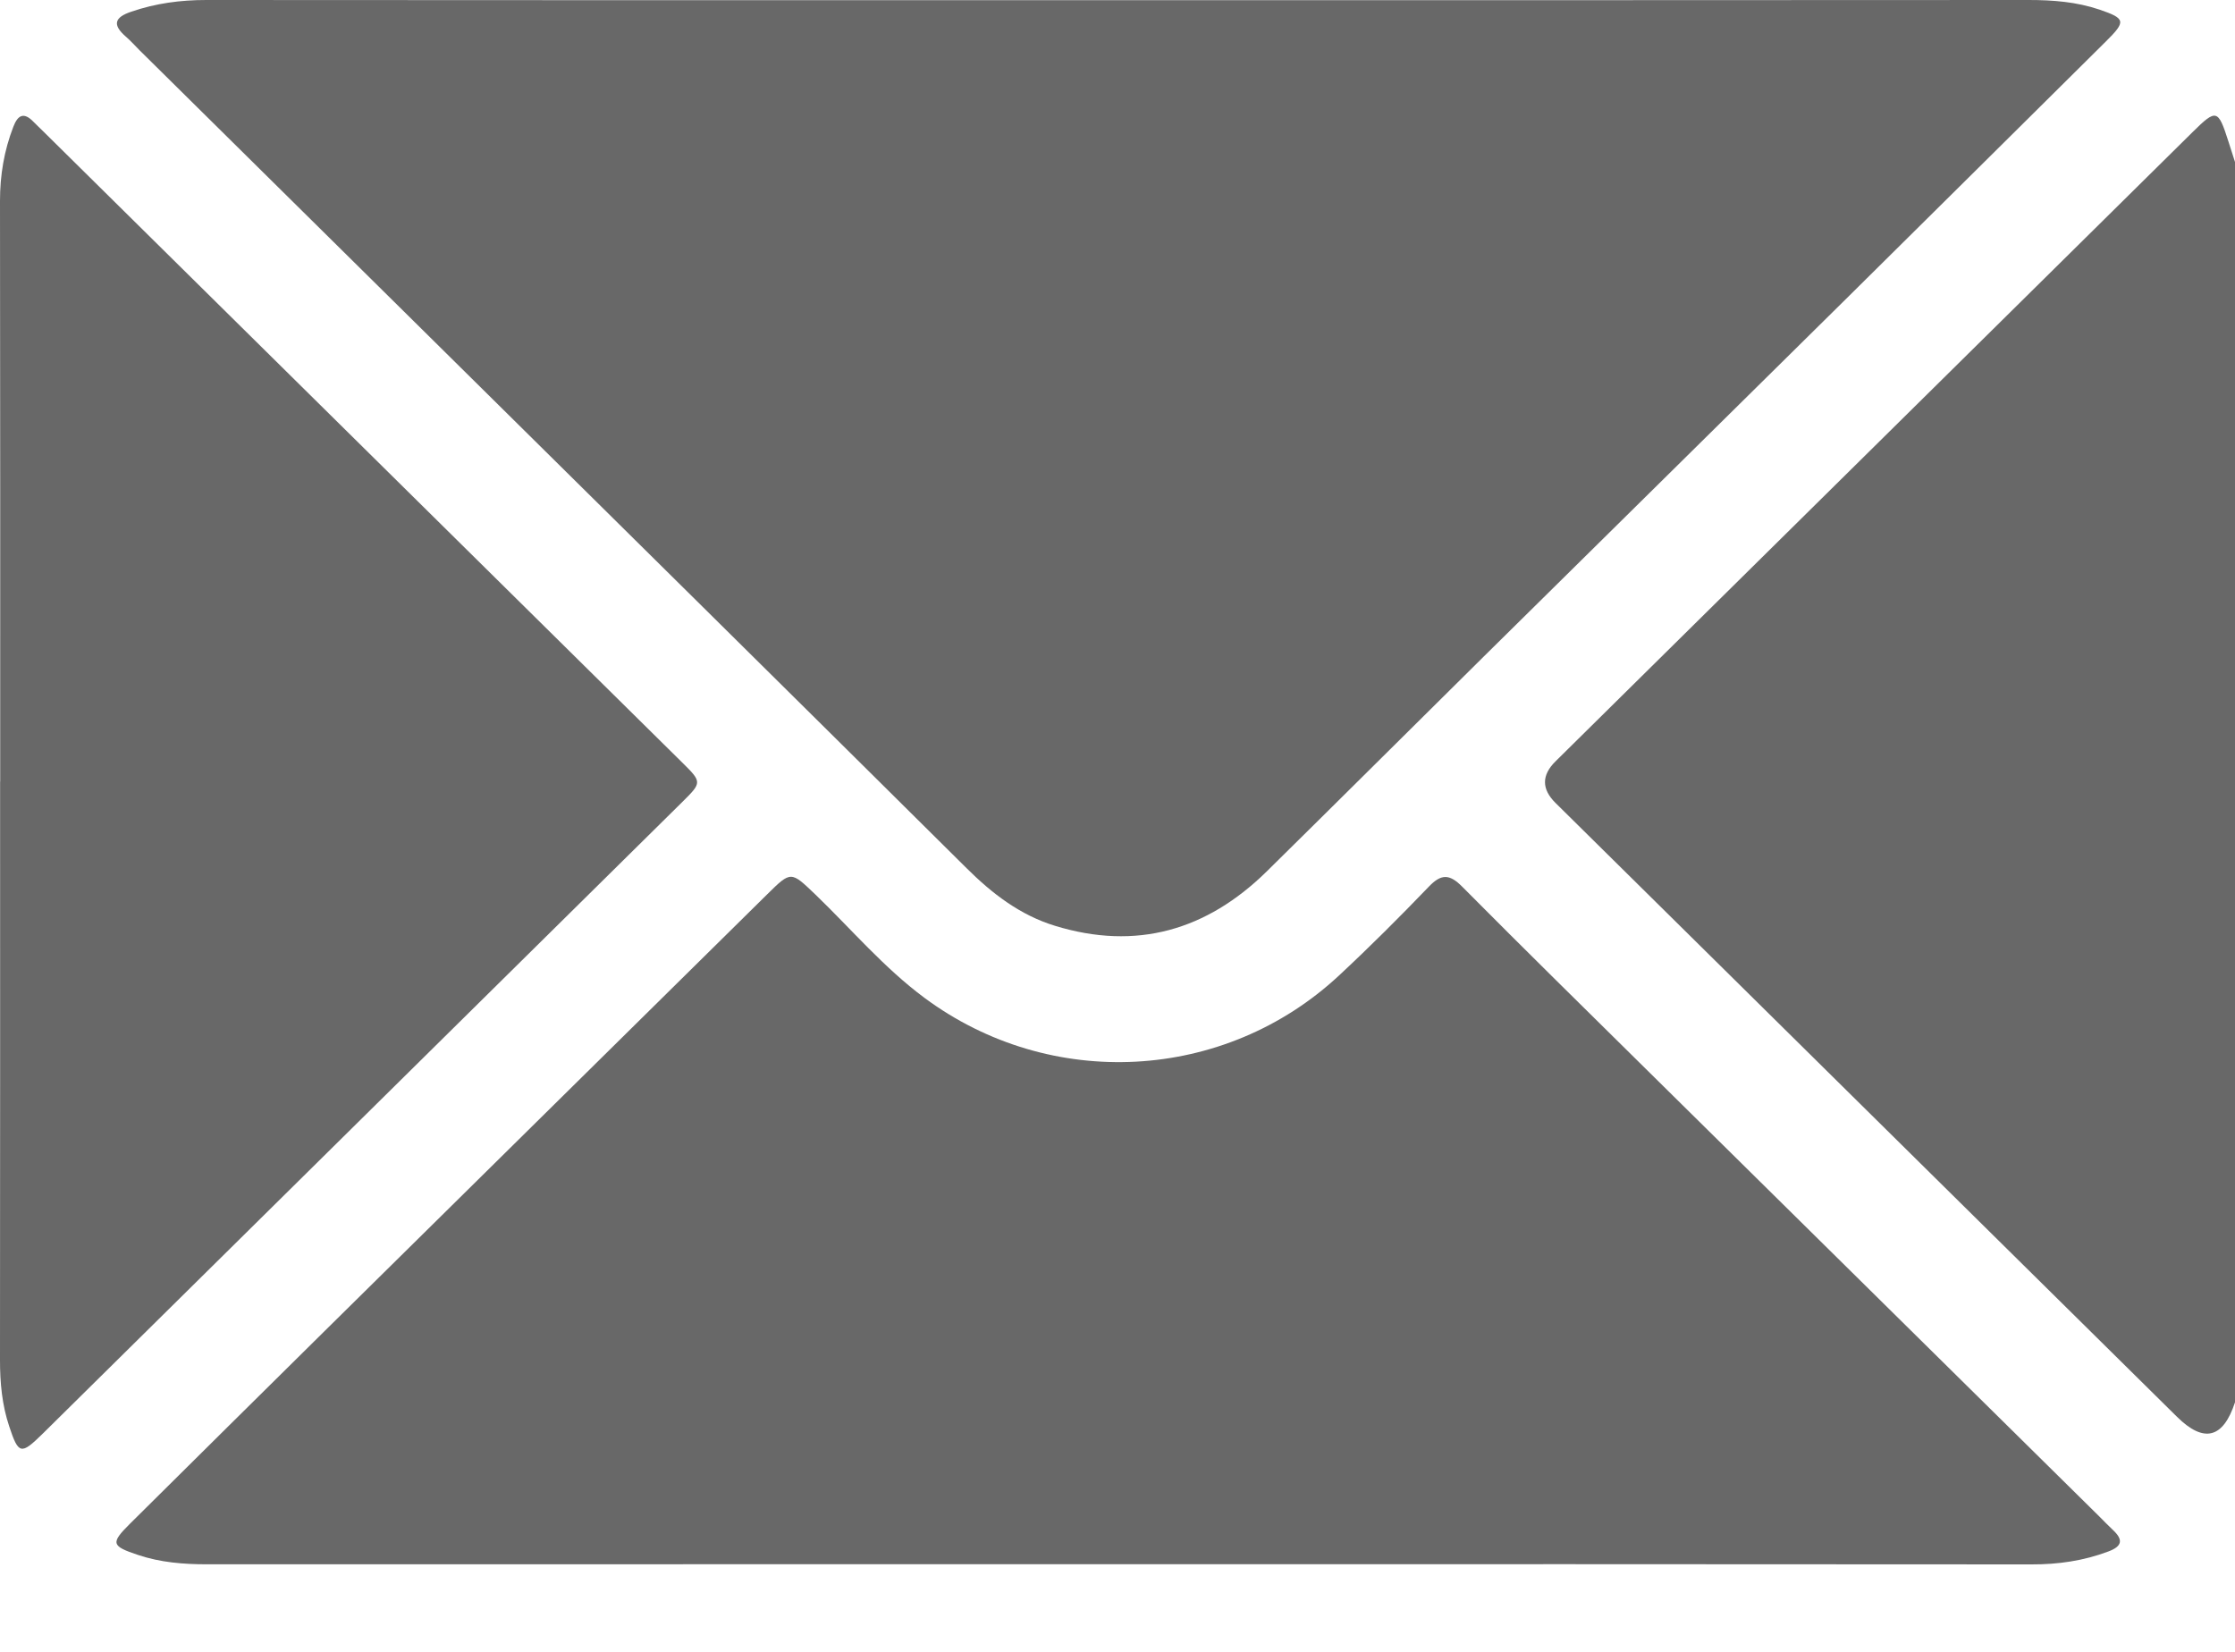 <svg width="23" height="17" viewBox="0 0 23 17" fill="none" xmlns="http://www.w3.org/2000/svg">
<g id="Group 3163">
<path id="Vector" d="M23 14.432C22.878 14.804 22.68 14.854 22.404 14.582C20.272 12.476 18.14 10.37 16.008 8.264C15.863 8.121 15.863 7.978 16.008 7.835C18.193 5.677 20.378 3.518 22.563 1.36C22.808 1.118 22.826 1.123 22.932 1.455C22.954 1.526 22.977 1.597 23 1.667V14.431V14.432Z" fill="#686868"/>
<path id="Vector_2" d="M11.522 0.002C14.64 0.002 17.759 0.002 20.877 0C21.126 0 21.369 0.019 21.606 0.099C21.874 0.191 21.881 0.219 21.671 0.427C20.792 1.298 19.913 2.171 19.033 3.041C17.782 4.278 16.528 5.513 15.276 6.75C14.529 7.489 13.784 8.231 13.035 8.969C12.419 9.574 11.695 9.785 10.857 9.528C10.499 9.419 10.209 9.196 9.947 8.935C9.042 8.037 8.136 7.14 7.229 6.243C5.3 4.335 3.369 2.427 1.438 0.519C1.391 0.472 1.346 0.421 1.295 0.377C1.155 0.255 1.176 0.179 1.352 0.12C1.603 0.034 1.857 0 2.122 0C5.255 0.003 8.389 0.002 11.522 0.002Z" fill="#686868"/>
<path id="Vector_3" d="M11.484 16.098C8.365 16.098 5.246 16.098 2.128 16.099C1.887 16.099 1.651 16.08 1.421 16.003C1.145 15.911 1.136 15.882 1.338 15.681C2.005 15.019 2.673 14.358 3.341 13.698C4.859 12.199 6.377 10.702 7.895 9.204C8.142 8.961 8.138 8.964 8.394 9.209C8.764 9.566 9.098 9.961 9.513 10.269C10.809 11.231 12.602 11.136 13.78 10.039C14.097 9.744 14.403 9.438 14.703 9.126C14.83 8.993 14.915 8.992 15.046 9.124C15.687 9.77 16.336 10.407 16.983 11.046C18.522 12.565 20.062 14.085 21.601 15.604C21.648 15.651 21.695 15.7 21.744 15.746C21.851 15.846 21.841 15.913 21.697 15.967C21.442 16.063 21.18 16.101 20.907 16.1C17.766 16.097 14.624 16.098 11.483 16.098H11.484Z" fill="#686868"/>
<path id="Vector_4" d="M0.002 8.045C0.002 6.052 0.003 4.06 0 2.067C0 1.803 0.042 1.551 0.137 1.305C0.184 1.182 0.246 1.151 0.345 1.254C0.376 1.286 0.409 1.316 0.441 1.348C2.632 3.512 4.823 5.676 7.013 7.84C7.226 8.05 7.226 8.051 7.021 8.254C4.825 10.423 2.629 12.592 0.433 14.761C0.216 14.974 0.19 14.967 0.095 14.68C0.021 14.459 0 14.232 0 13.999C0.002 12.014 0.001 10.03 0.001 8.044L0.002 8.045Z" fill="#686868"/>
</g>
</svg>
